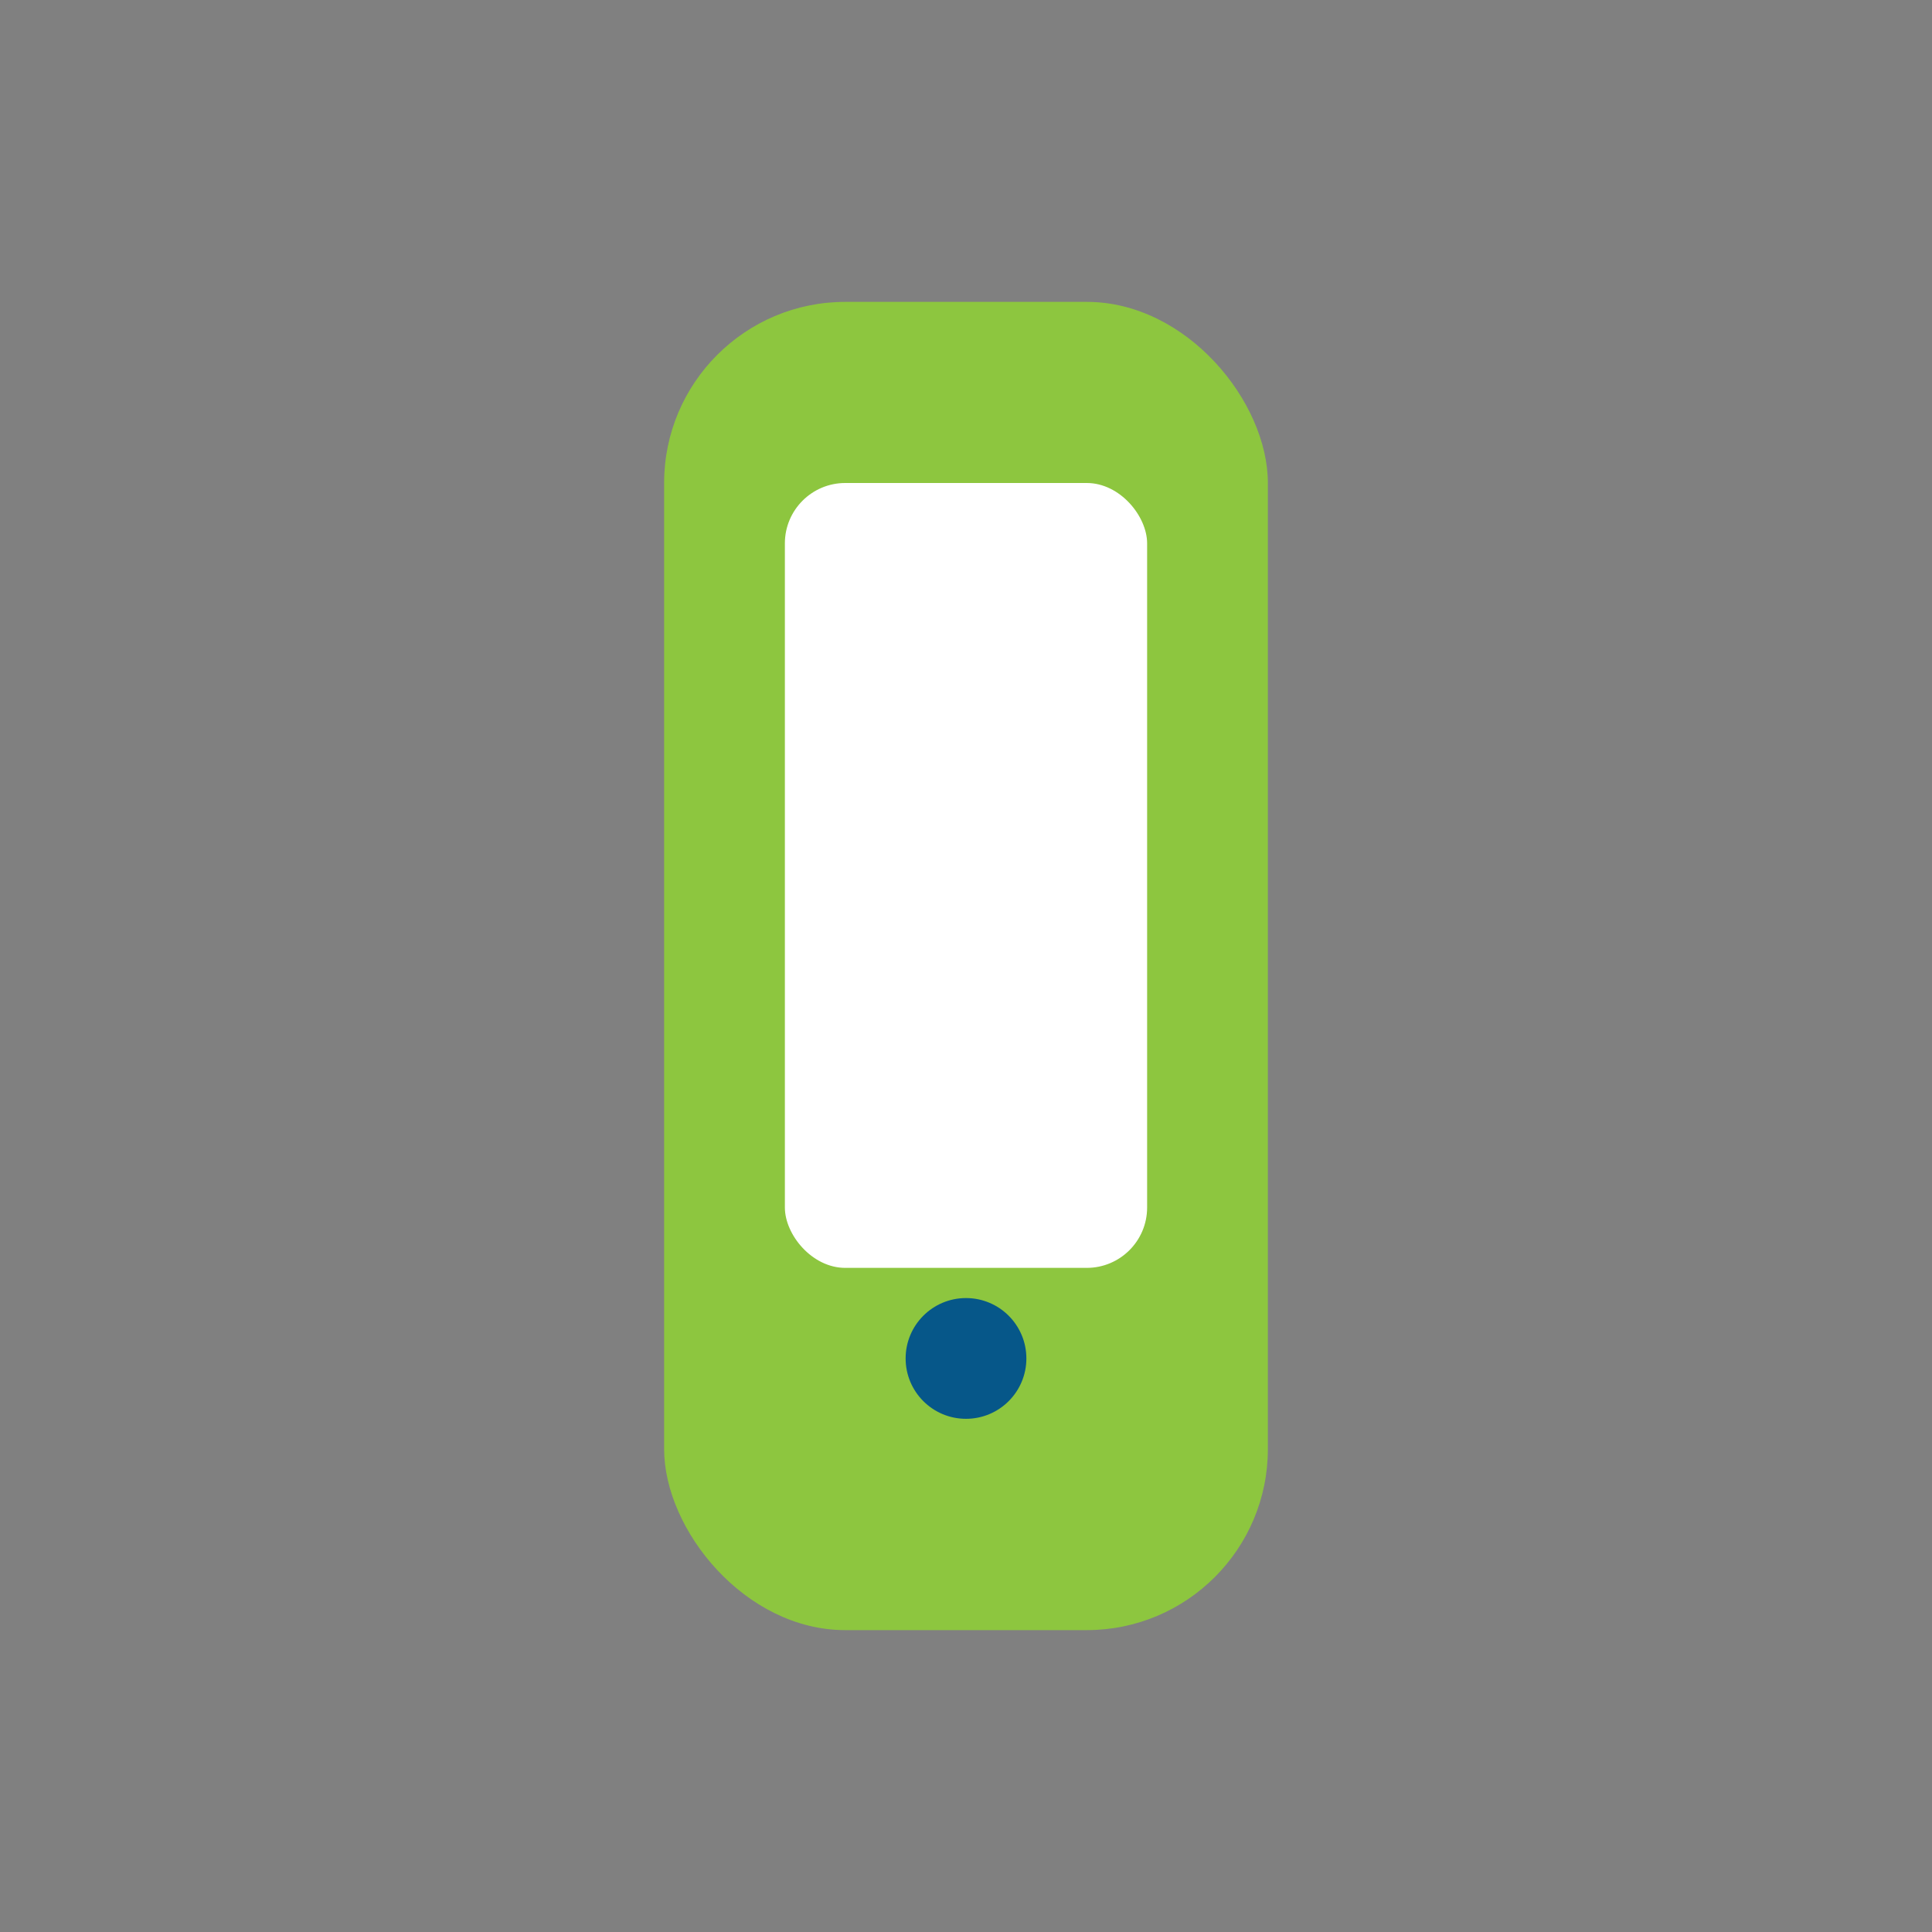 <?xml version="1.0" encoding="UTF-8"?>
<svg xmlns="http://www.w3.org/2000/svg" width="32" height="32" viewBox="0 0 32 32"><rect x="0" y="0" width="32" height="32" fill="#808080" stroke="none"/><rect x="11" y="5" width="10" height="22" rx="3" fill="#8DC63F"/><rect x="13" y="8" width="6" height="13" rx="1" fill="#fff"/><circle cx="16" cy="22.5" r="1" fill="#065789"/></svg>
